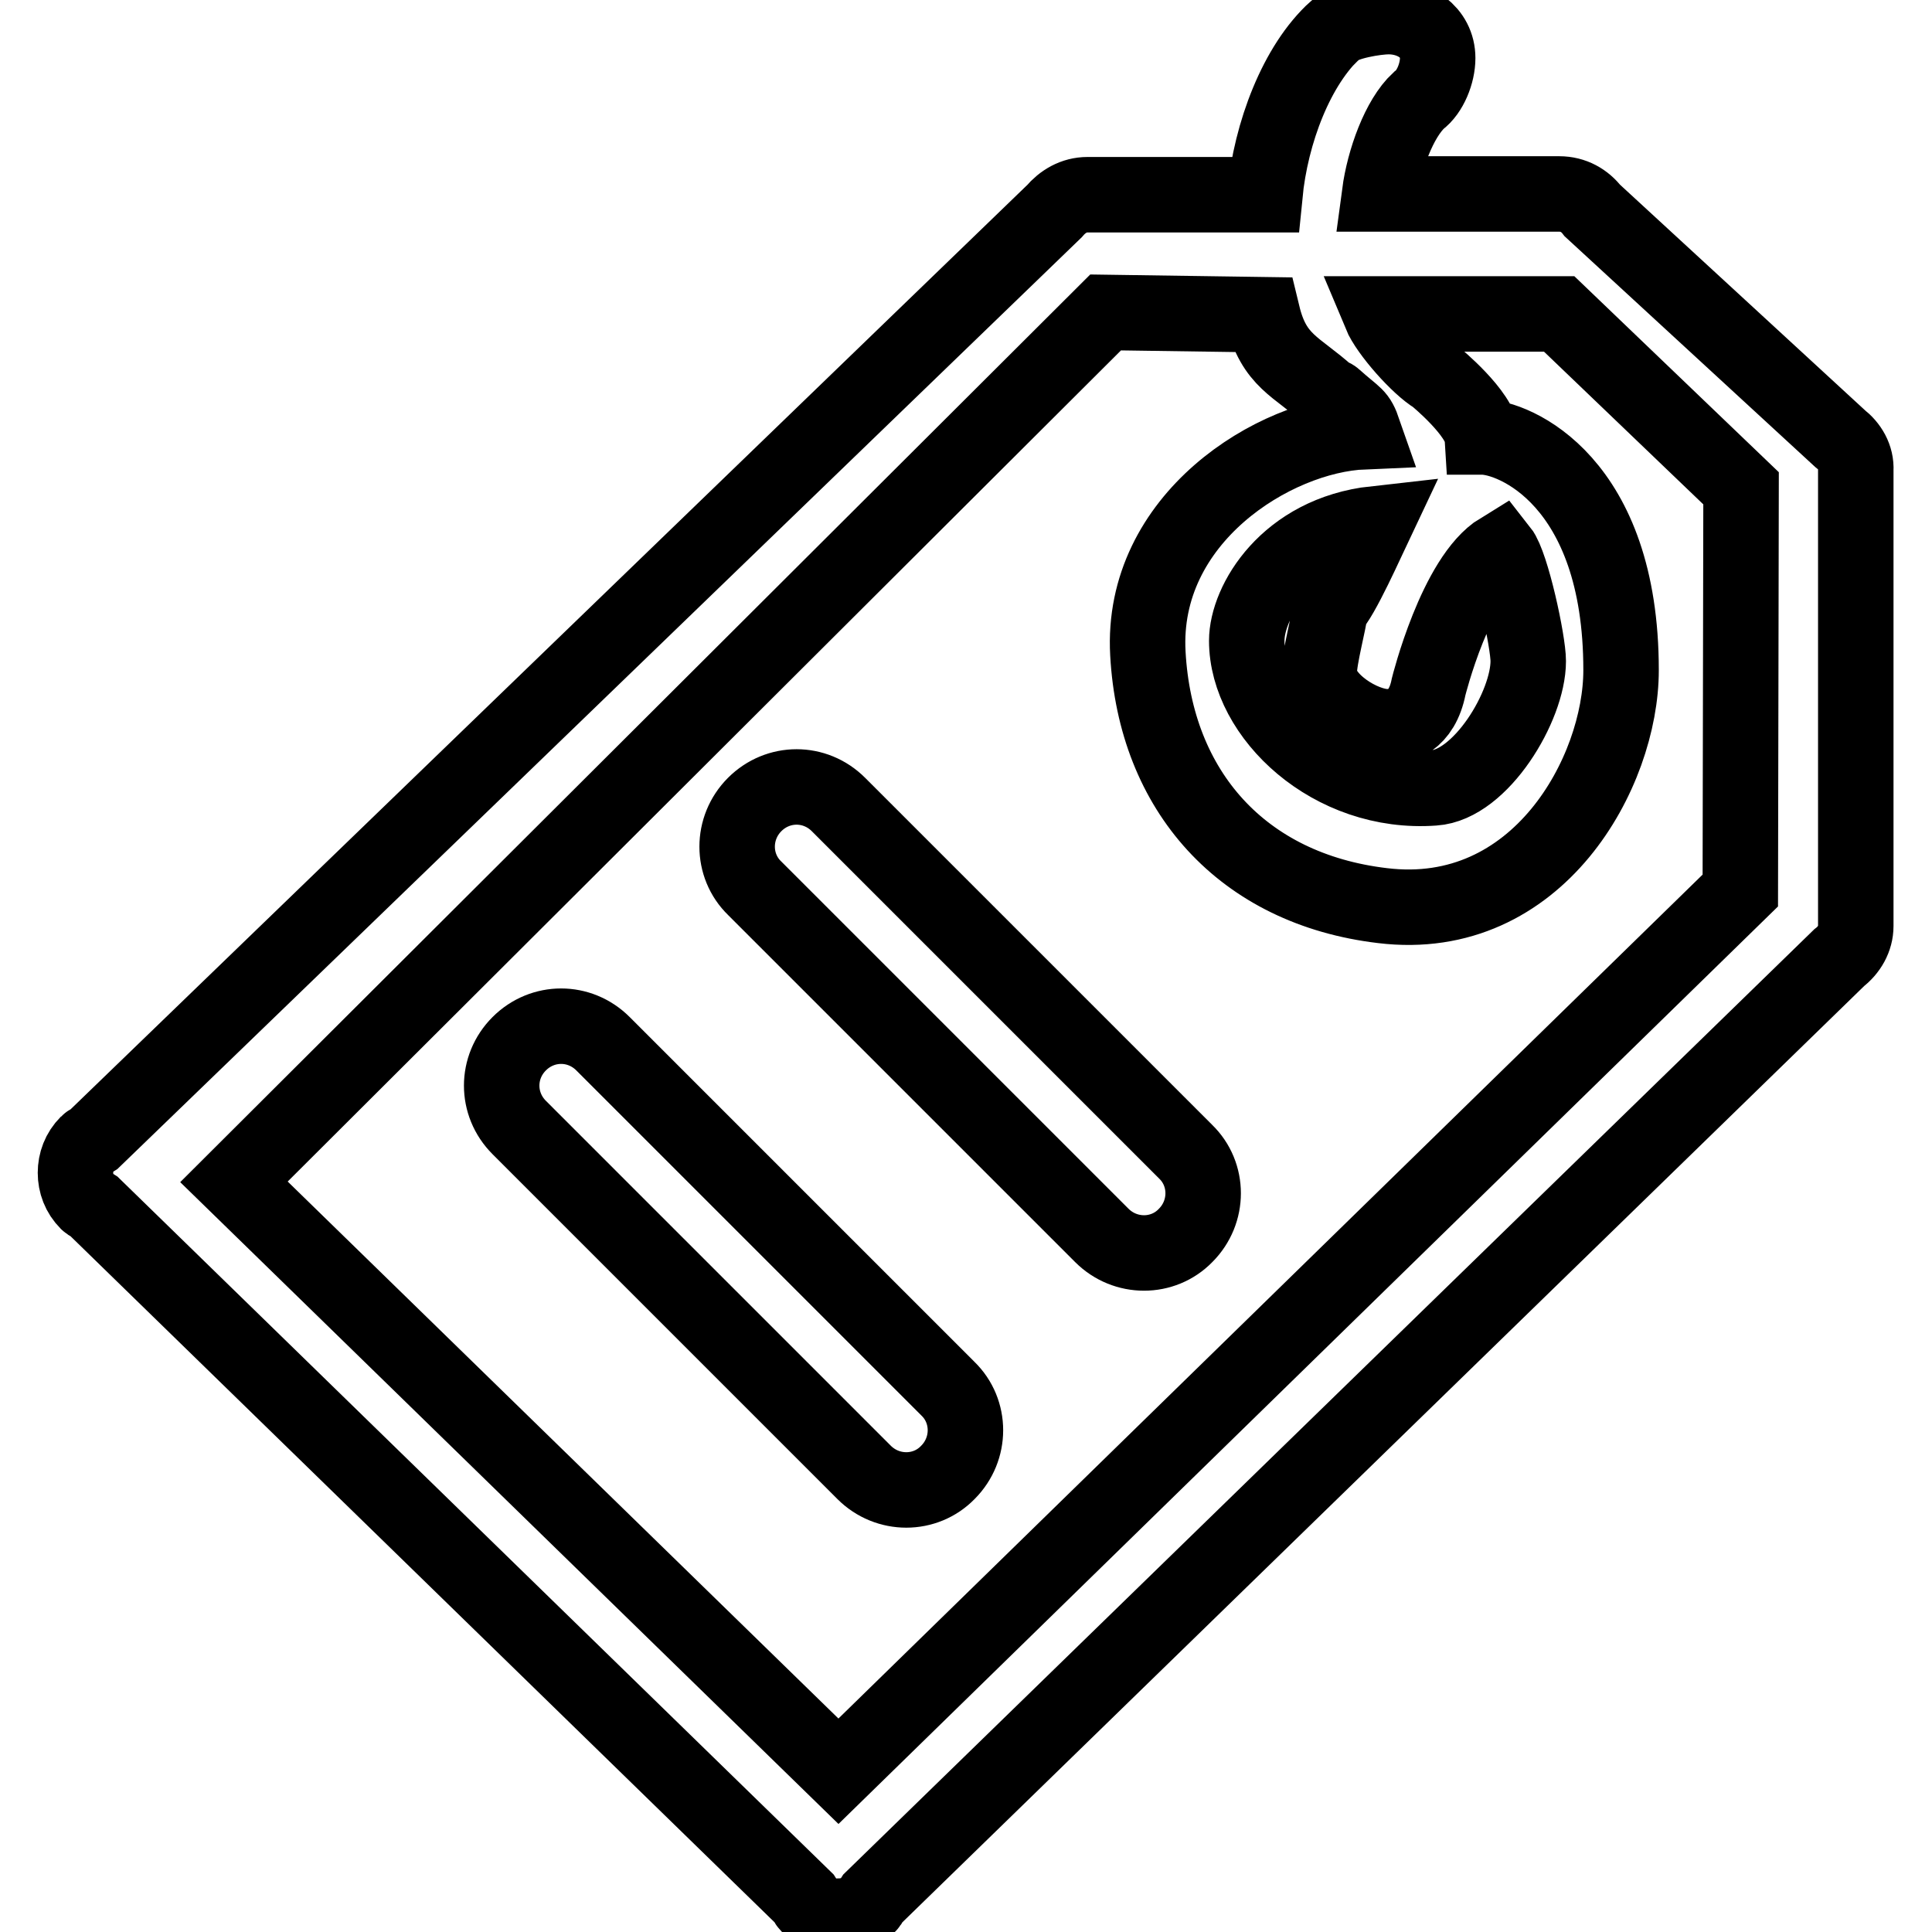 <?xml version="1.0" encoding="utf-8"?>
<!-- Svg Vector Icons : http://www.onlinewebfonts.com/icon -->
<!DOCTYPE svg PUBLIC "-//W3C//DTD SVG 1.1//EN" "http://www.w3.org/Graphics/SVG/1.1/DTD/svg11.dtd">
<svg version="1.1" xmlns="http://www.w3.org/2000/svg" xmlns:xlink="http://www.w3.org/1999/xlink" x="0px" y="0px" viewBox="0 0 256 256" enable-background="new 0 0 256 256" xml:space="preserve">
<g><g><path stroke-width="10" fill-opacity="0" stroke="#000000"  d="M243.8,58.1L211,27.9c-1-1.3-2.5-2.2-4.4-2.2h-23.8c0.6-4.5,2.6-10,5.2-12.4c1.5-1.1,2.5-3.6,2.5-5.6c0-3.5-3.2-5.5-6.5-5.5c-1.7,0-5.9,0.7-7,1.8L177,3.9c-5.2,4.7-8.6,13.7-9.4,21.9h-23.5c-1.8,0-3.3,0.9-4.4,2.2l-127.3,123c-0.3,0.2-0.6,0.3-0.8,0.5c-1.1,1.1-1.6,2.5-1.6,3.9c0,1.4,0.5,2.8,1.6,3.9c0.2,0.2,0.5,0.3,0.8,0.5l94.2,91.8c0.2,0.3,0.3,0.6,0.5,0.8c1.1,1.1,2.6,1.6,4,1.5c1.5,0,2.9-0.5,4-1.5c0.2-0.2,0.3-0.5,0.5-0.8l128.1-124.7c1.3-1,2.2-2.5,2.2-4.2V62.3C246,60.6,245.1,59.1,243.8,58.1z M183.8,96.3c1.7,0,4.6-0.7,5.5-5.3c0,0,3.6-14.5,9.5-18.1c1.5,1.9,3.7,12.1,3.7,14.7c0,6-6.3,16.4-12.5,16.8c-13.6,1-24.8-9.6-24.8-19.5c0-5.1,5.3-14.2,17-15.5c-0.9,1.9-4.5,10-5.9,11.2c-0.2,1.9-1.5,6.5-1.5,8.6C174.9,92.8,180.5,96.3,183.8,96.3z M230.6,118L111.1,234.7L31,156.6L146.5,41.4l20.8,0.3c1.5,6.2,4.5,6.8,8.7,10.6c0,0,0.6,0.2,0.8,0.4c2.9,2.6,3.1,2.2,3.9,4.5c-11.9,0.5-29.6,11.5-28.6,29.4c1,18.2,12.5,31.2,31.1,33.4c20.6,2.5,31.6-17.7,31.6-31.2c0-25.1-14.2-30.9-18.4-30.9c-0.2-3.1-6.2-8-6.2-8c-2.2-1.3-6.3-5.9-7.3-8.3h23.7l24.1,23.1L230.6,118L230.6,118z M111.1,106.6c-3.1-3.1-8-3.1-11.1,0s-3.1,8.1,0,11.1l46,46c3.1,3.1,8.1,3.1,11.1,0c3.1-3.1,3.1-8.1,0-11.1L111.1,106.6z M79.9,138.3c-3.1-3.1-8-3.1-11.1,0c-3.1,3.1-3.1,8,0,11.1l45.7,45.7c3.1,3.1,8.1,3.1,11.1,0c3.1-3.1,3.1-8.1,0-11.1L79.9,138.3z"/></g></g>
</svg>